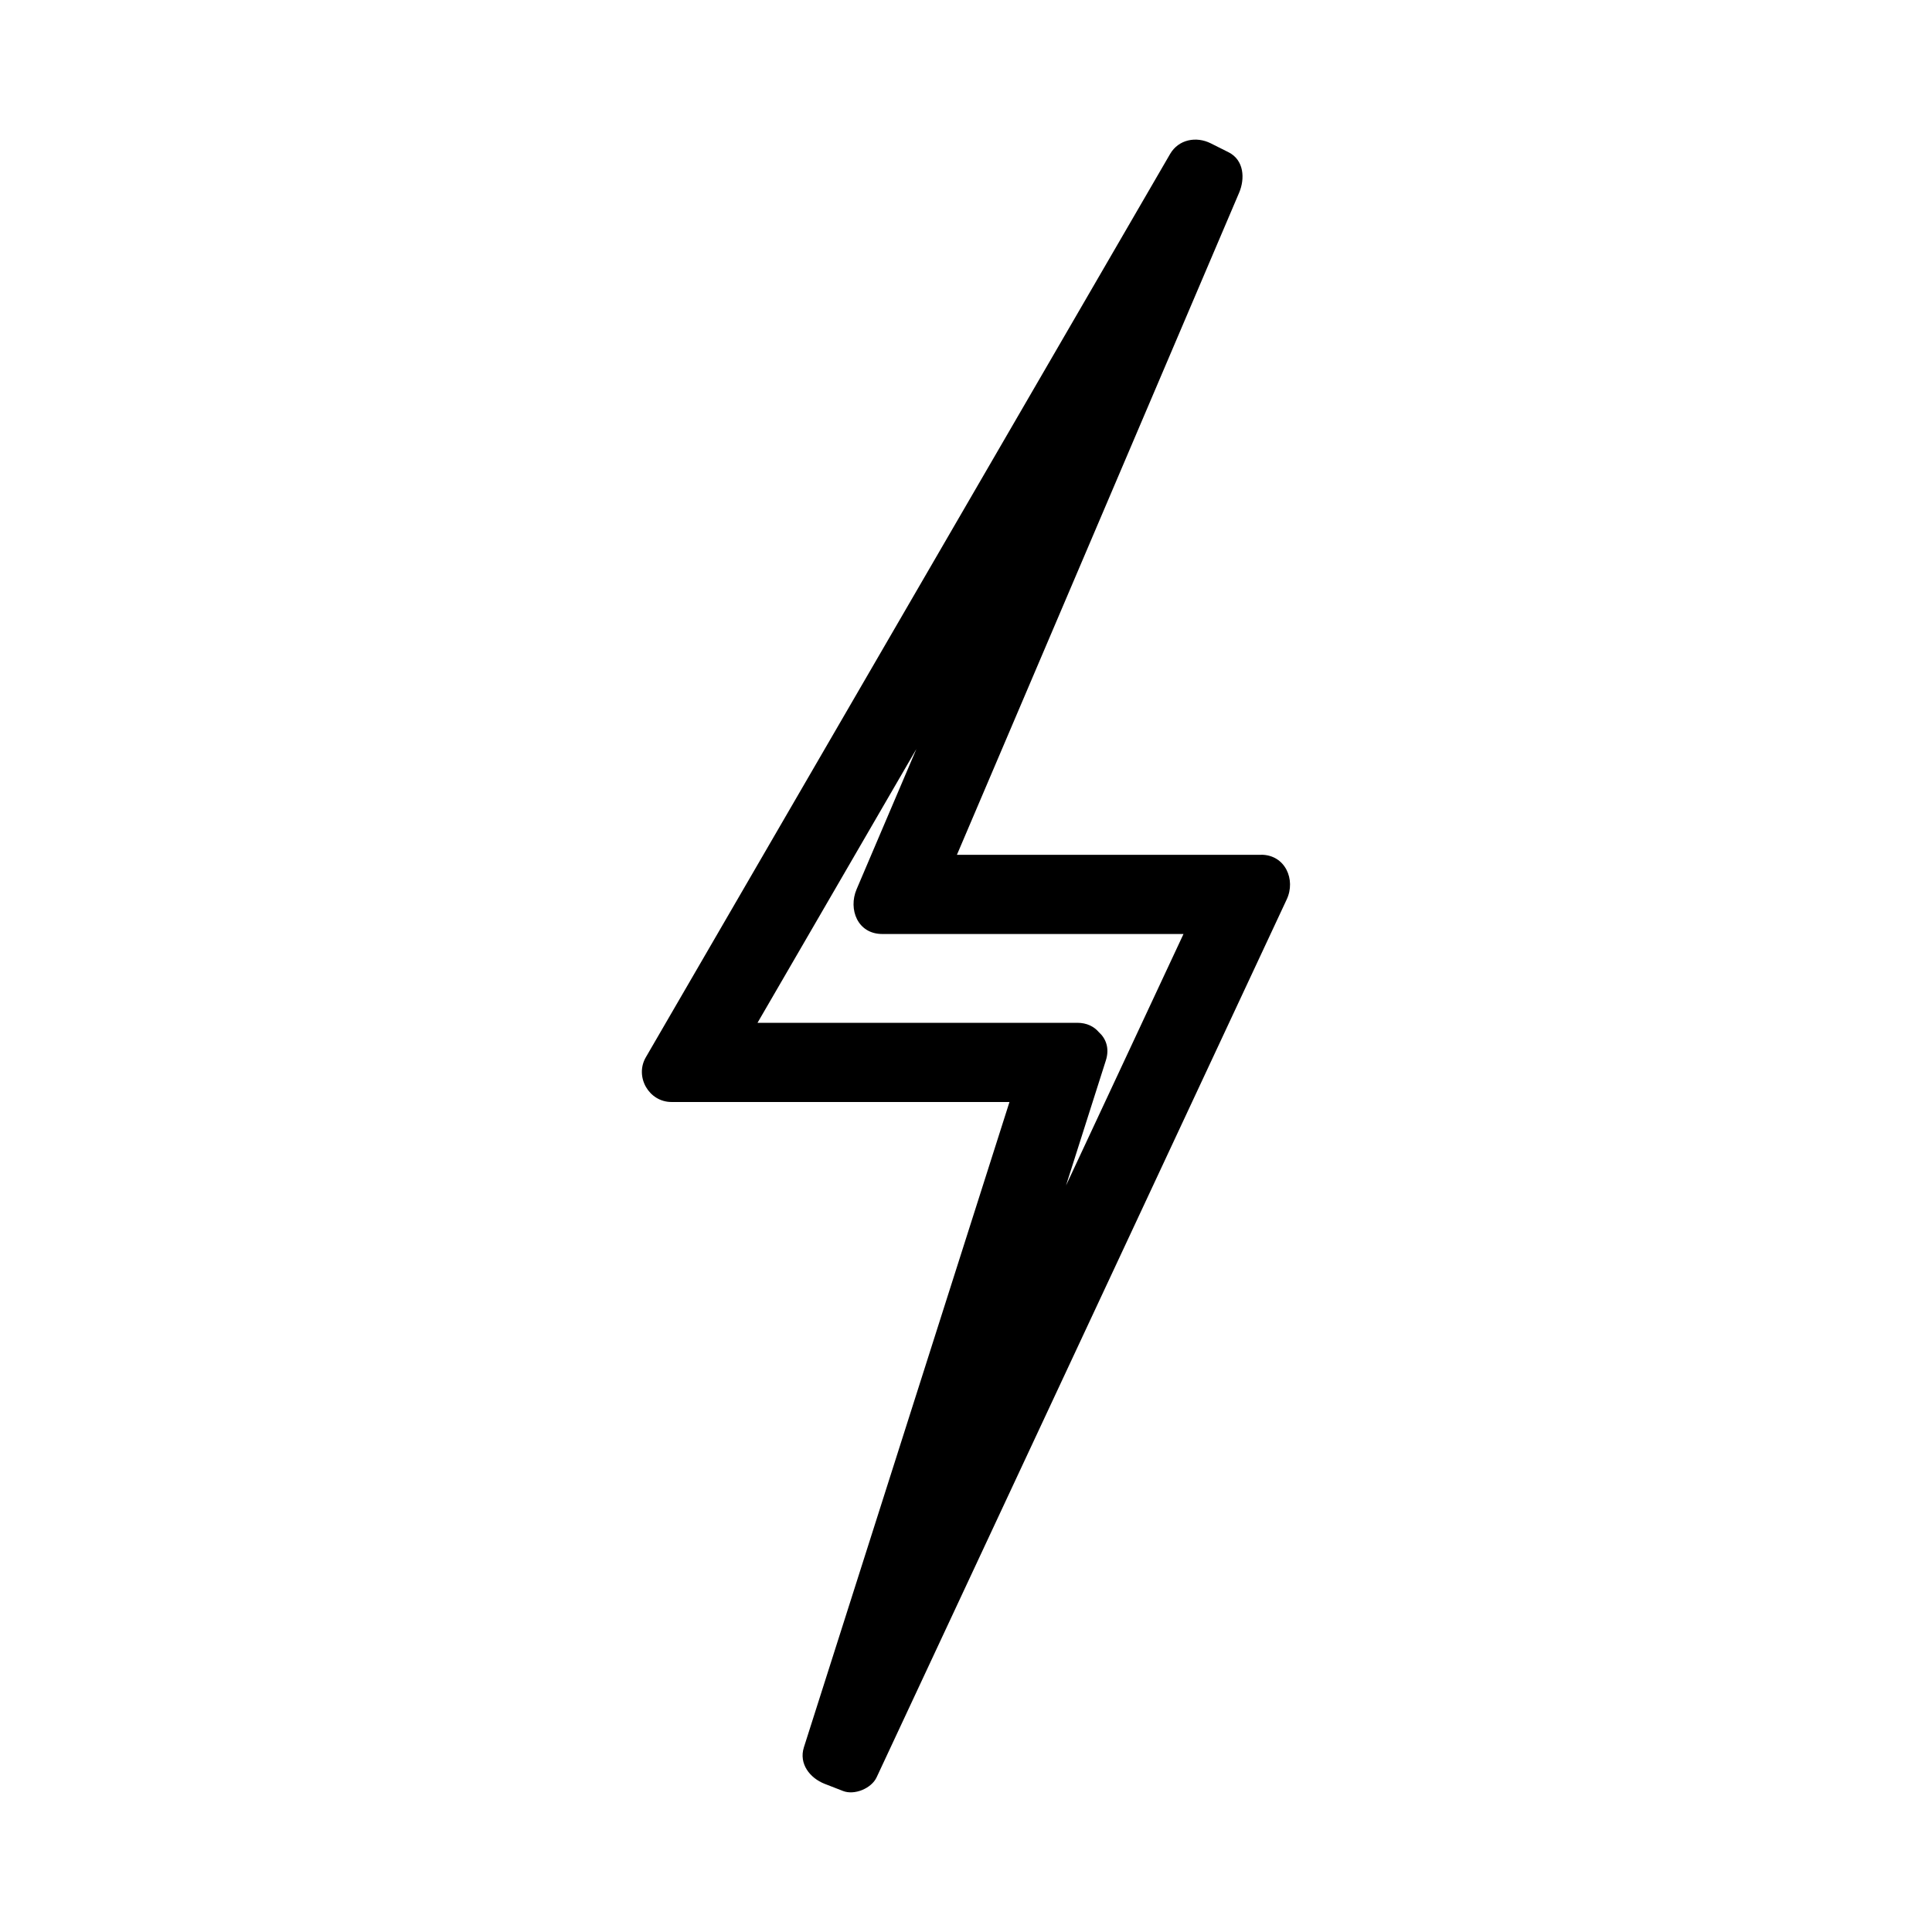 <?xml version="1.0" encoding="UTF-8"?>
<!-- Uploaded to: SVG Repo, www.svgrepo.com, Generator: SVG Repo Mixer Tools -->
<svg fill="#000000" width="800px" height="800px" version="1.1" viewBox="144 144 512 512" xmlns="http://www.w3.org/2000/svg">
 <path d="m478.21 370.53h-80.613c24.93-58.48 49.844-116.95 74.773-175.43 1.594-3.731 1.355-8.68-2.824-10.77-1.559-0.781-3.121-1.562-4.688-2.348-3.824-1.914-8.512-1.059-10.77 2.824-46.309 79.797-92.621 159.59-138.94 239.39-2.996 5.16 0.82 11.844 6.797 11.844h89.578c-18.164 57-36.32 114.01-54.48 171.01-1.402 4.398 1.633 8.176 5.496 9.684 1.625 0.637 3.254 1.266 4.879 1.898 3.035 1.188 7.527-0.688 8.891-3.617 36.227-77.543 72.453-155.1 108.68-232.65 2.477-5.262-0.402-11.848-6.781-11.848zm-51.703 87.637c3.516-11.047 7.039-22.098 10.559-33.145 1.023-3.219 0.02-5.801-1.867-7.496-1.27-1.48-3.168-2.473-5.719-2.473h-84.73c14.031-24.184 28.07-48.367 42.098-72.547-5.281 12.391-10.562 24.781-15.844 37.168-2.25 5.285 0.262 11.844 6.797 11.844h79.84c-10.379 22.219-20.758 44.438-31.133 66.648z"/>
</svg>